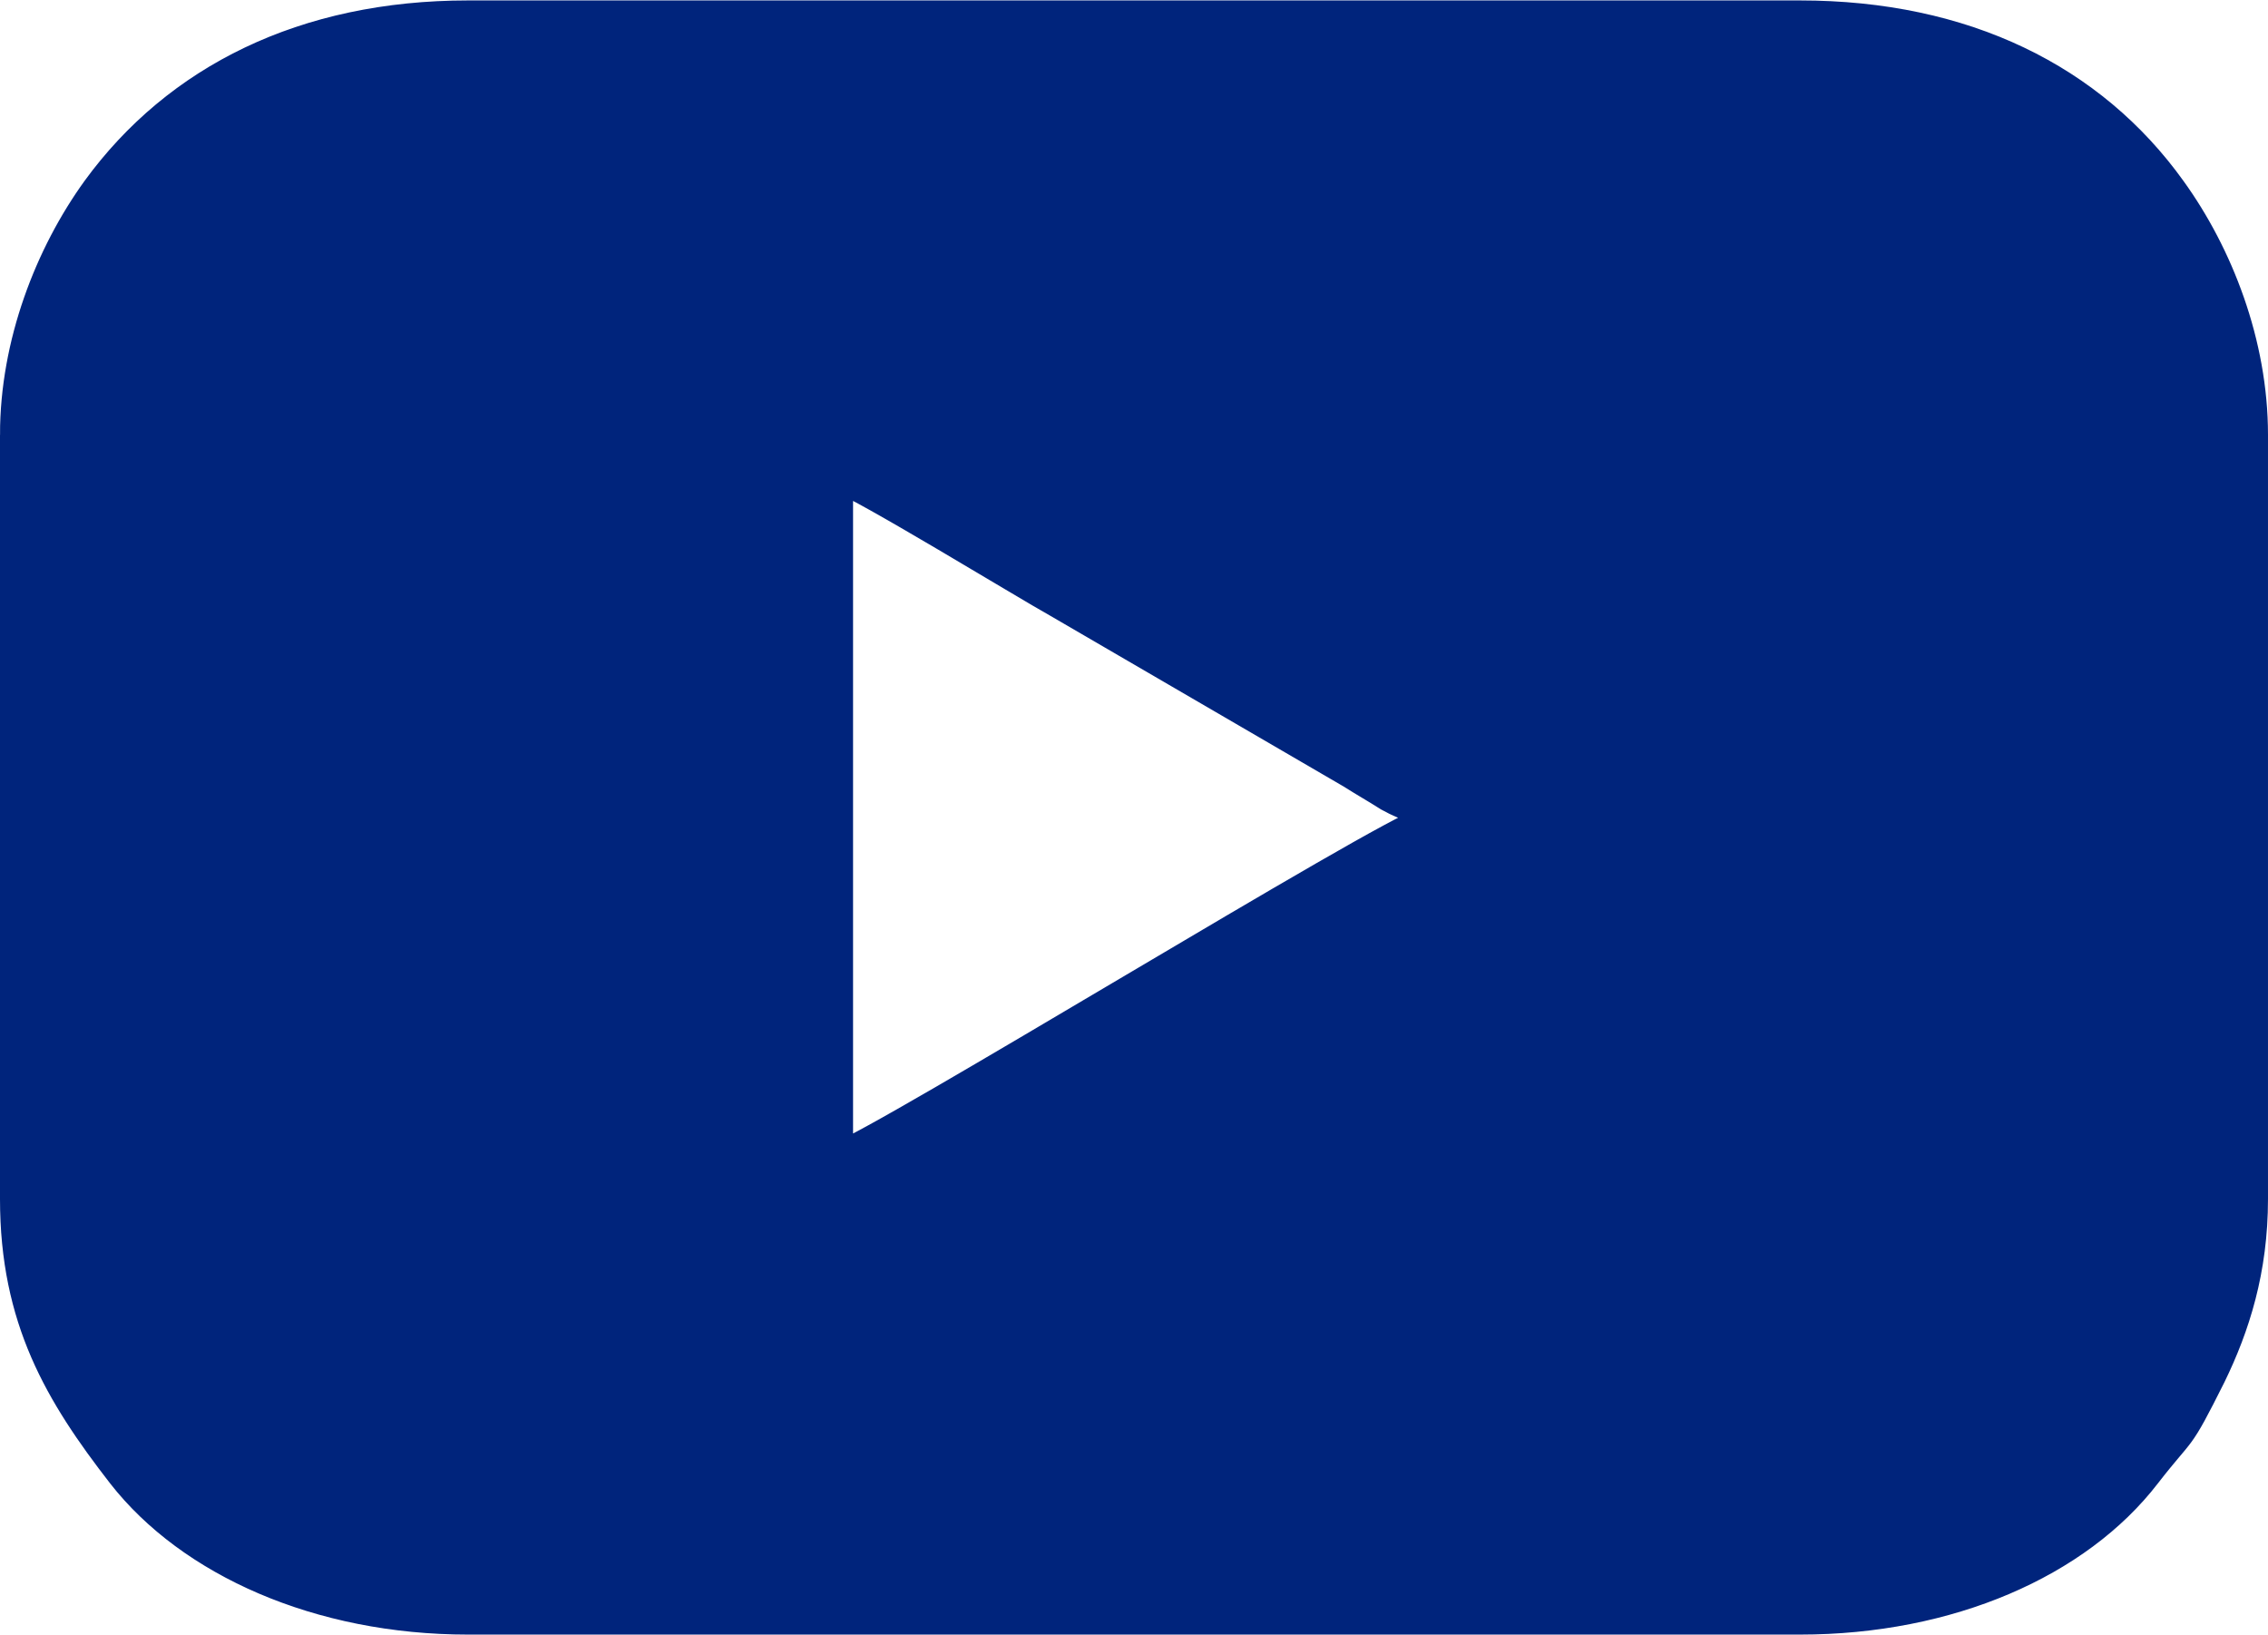 <?xml version="1.0" encoding="UTF-8"?>
<!DOCTYPE svg PUBLIC "-//W3C//DTD SVG 1.0//EN" "http://www.w3.org/TR/2001/REC-SVG-20010904/DTD/svg10.dtd">
<!-- Creator: CorelDRAW 2020 (64 Bit) -->
<svg xmlns="http://www.w3.org/2000/svg" xml:space="preserve" width="5.867mm" height="4.229mm" version="1.0" style="shape-rendering:geometricPrecision; text-rendering:geometricPrecision; image-rendering:optimizeQuality; fill-rule:evenodd; clip-rule:evenodd"
viewBox="0 0 18.85 13.58"
 xmlns:xlink="http://www.w3.org/1999/xlink"
 xmlns:xodm="http://www.corel.com/coreldraw/odm/2003">
 <defs>
  <style type="text/css">
   <![CDATA[
    .str0 {stroke:#00247C;stroke-width:0.24;stroke-miterlimit:22.926}
    .fil0 {fill:#00247C}
   ]]>
  </style>
 </defs>
 <g id="Camada_x0020_1">
  <path class="fil0 str0" d="M6.97 9.6l0 -5.63c0.16,0.04 1.55,0.89 1.82,1.04l2.44 1.42c0.11,0.07 0.2,0.12 0.31,0.19 0.18,0.1 0.18,0.05 0.29,0.21 -0.28,0.06 -4.54,2.68 -4.85,2.77zm-6.85 -5.99l0 6.35c0,1 0.37,1.62 0.89,2.29 0.57,0.73 1.64,1.21 2.88,1.21l11.07 0c1.24,0 2.31,-0.47 2.88,-1.21 0.31,-0.4 0.25,-0.24 0.54,-0.82 0.2,-0.41 0.35,-0.88 0.35,-1.47l0 -6.35c0,-0.76 -0.29,-1.5 -0.68,-2.04 -0.66,-0.92 -1.72,-1.45 -3.09,-1.45l-11.07 0c-1.36,0 -2.42,0.53 -3.09,1.45 -0.39,0.54 -0.68,1.28 -0.68,2.04z"/>
 </g>
</svg>
